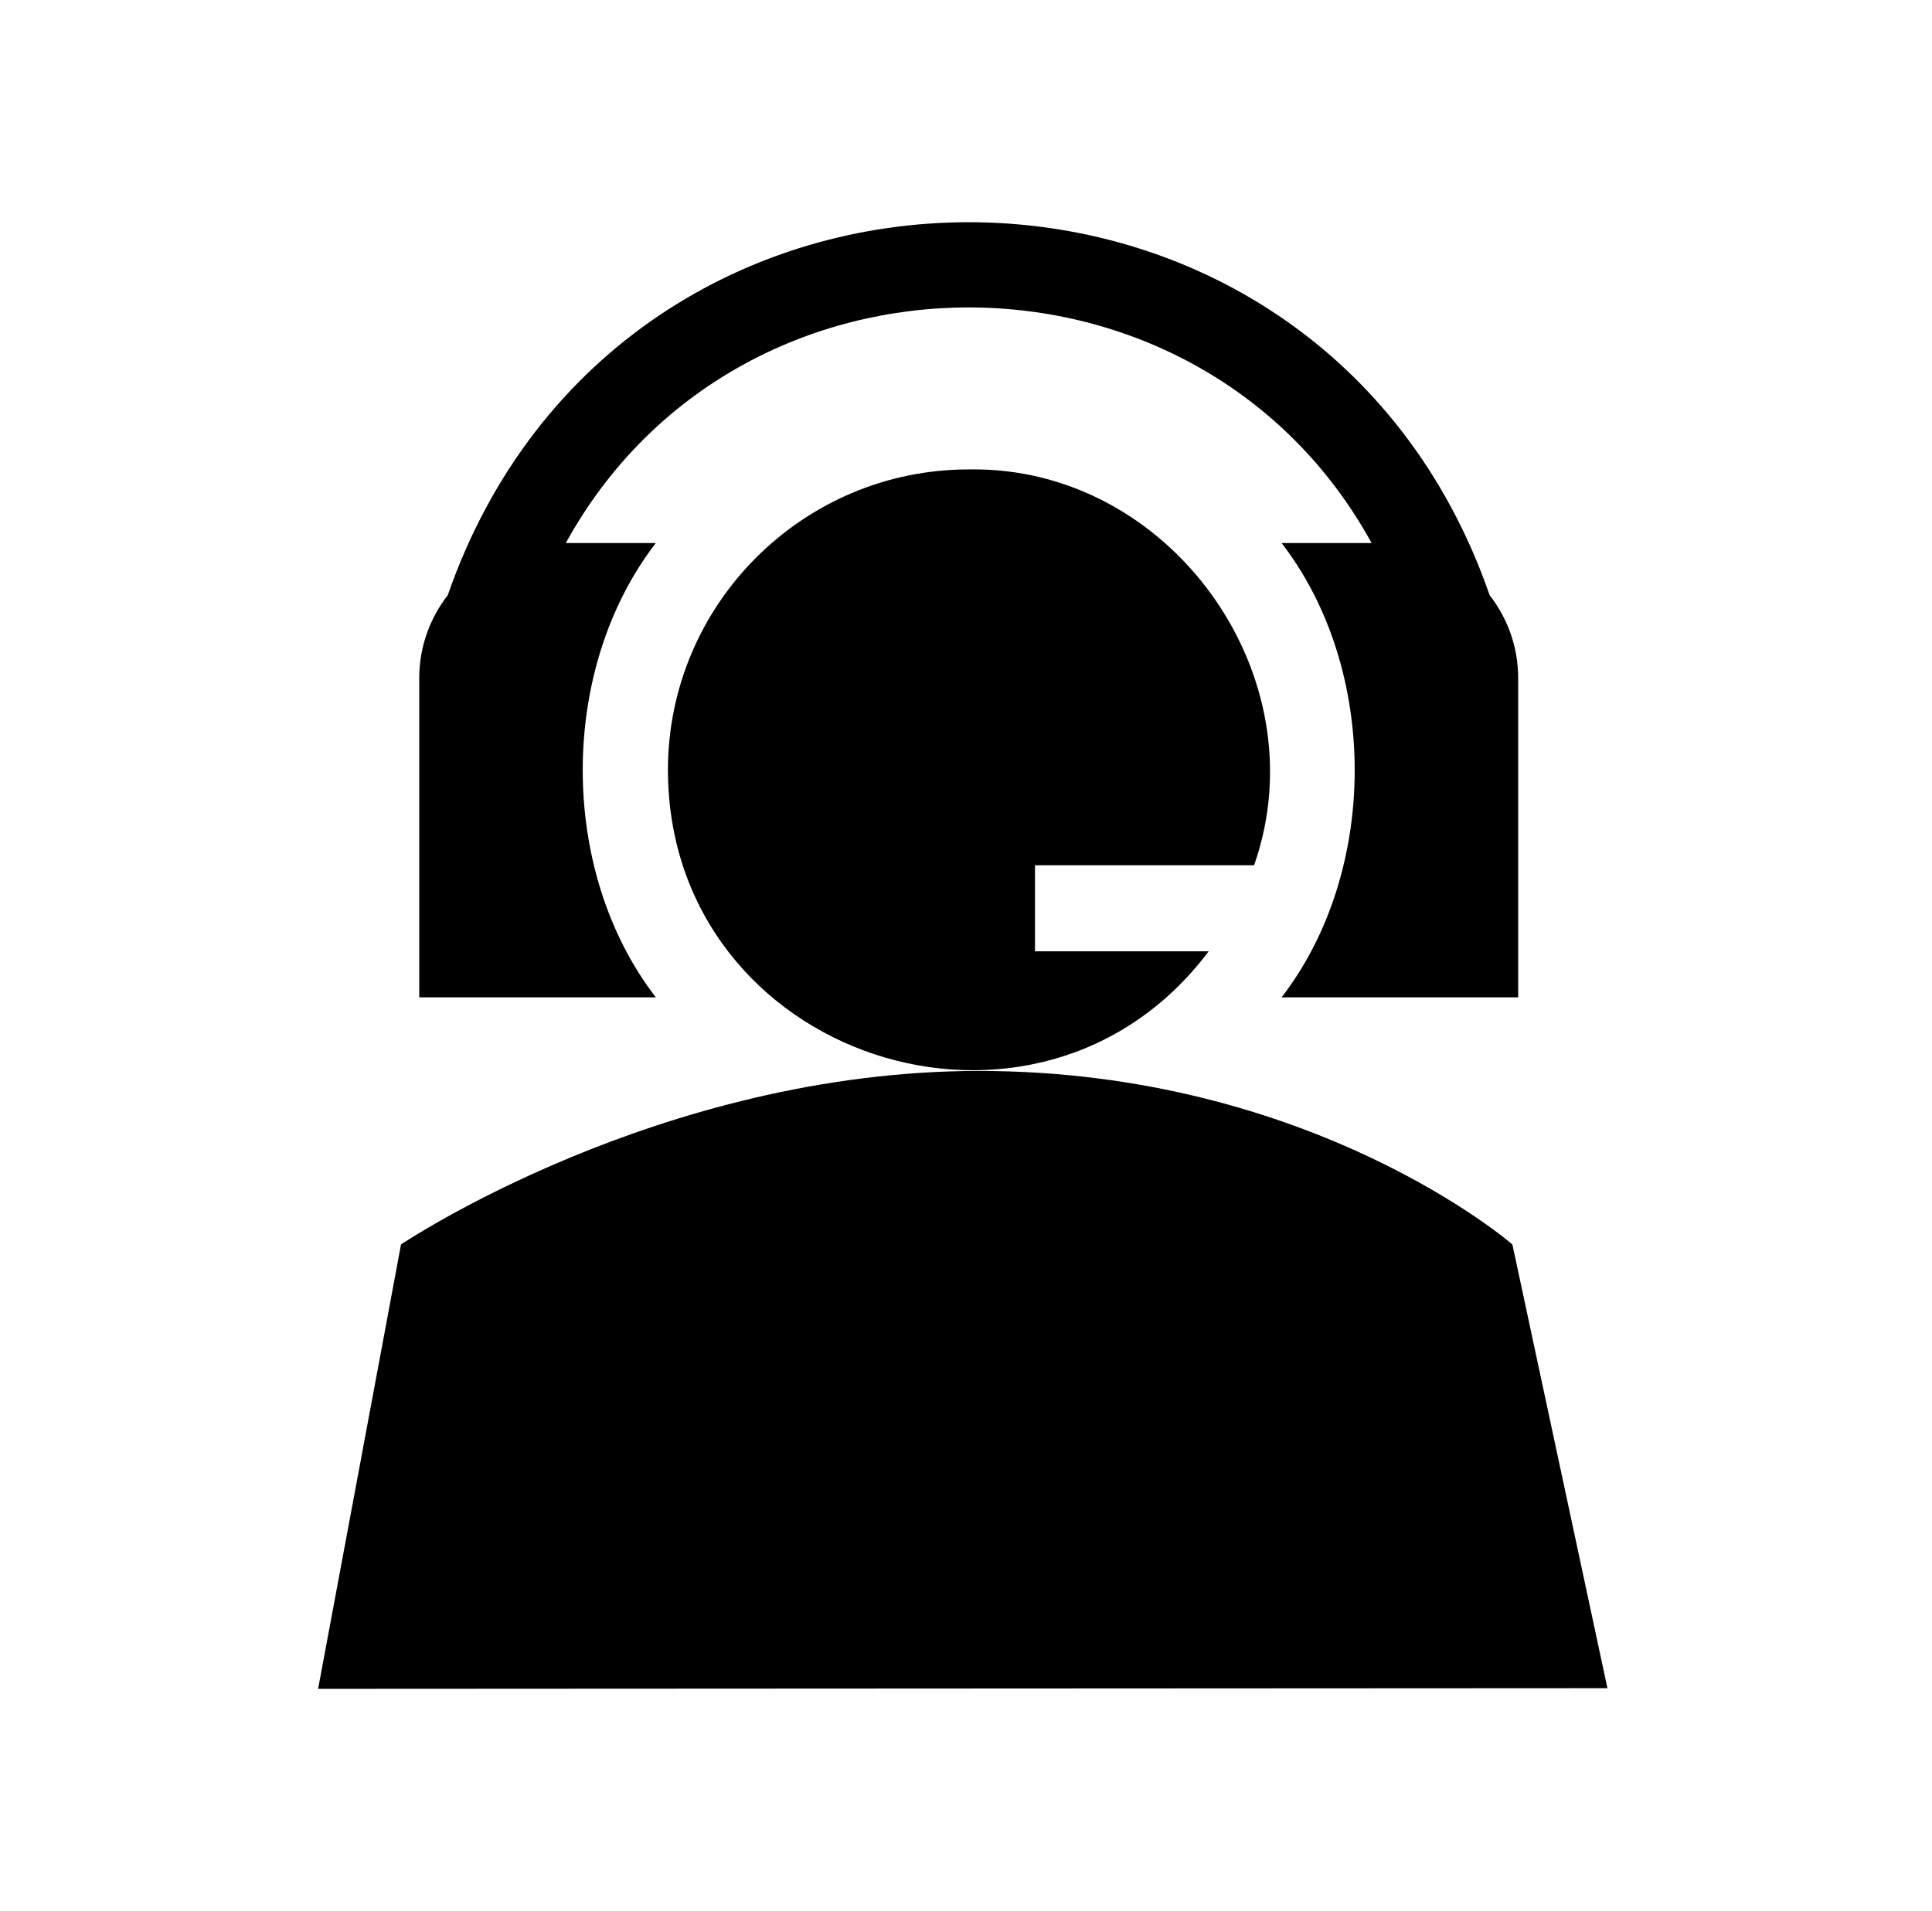 <?xml version="1.0" encoding="UTF-8"?> <svg xmlns="http://www.w3.org/2000/svg" width="93" height="92" viewBox="0 0 93 92" fill="none"><g id="Main Icons"><g id="Vector"><path d="M20.181 48.012H31.57C26.877 41.933 26.877 32.219 31.57 26.141H27.237C35.548 11.015 57.718 11.025 66.024 26.141H61.691C66.384 32.22 66.384 41.934 61.691 48.012H73.08C73.08 44.93 73.08 41.509 73.08 41.509V32.644C73.08 31.141 72.566 29.757 71.707 28.655C63.414 4.733 29.877 4.691 21.553 28.655C20.694 29.758 20.181 31.142 20.181 32.644V41.509V48.012Z" fill="black"></path><path d="M72.801 59.907C72.801 59.907 63.194 51.556 47.126 51.555C31.712 51.555 19.304 59.907 19.304 59.907L15.312 81.302L77.377 81.27L72.801 59.907Z" fill="black"></path><path d="M49.821 41.655H60.367C63.572 32.546 56.329 22.422 46.63 22.598C38.647 22.598 32.152 29.093 32.152 37.076C32.181 50.96 49.958 56.753 58.181 45.796H49.821C49.821 43.86 49.821 42.791 49.821 41.655Z" fill="black"></path></g></g></svg> 